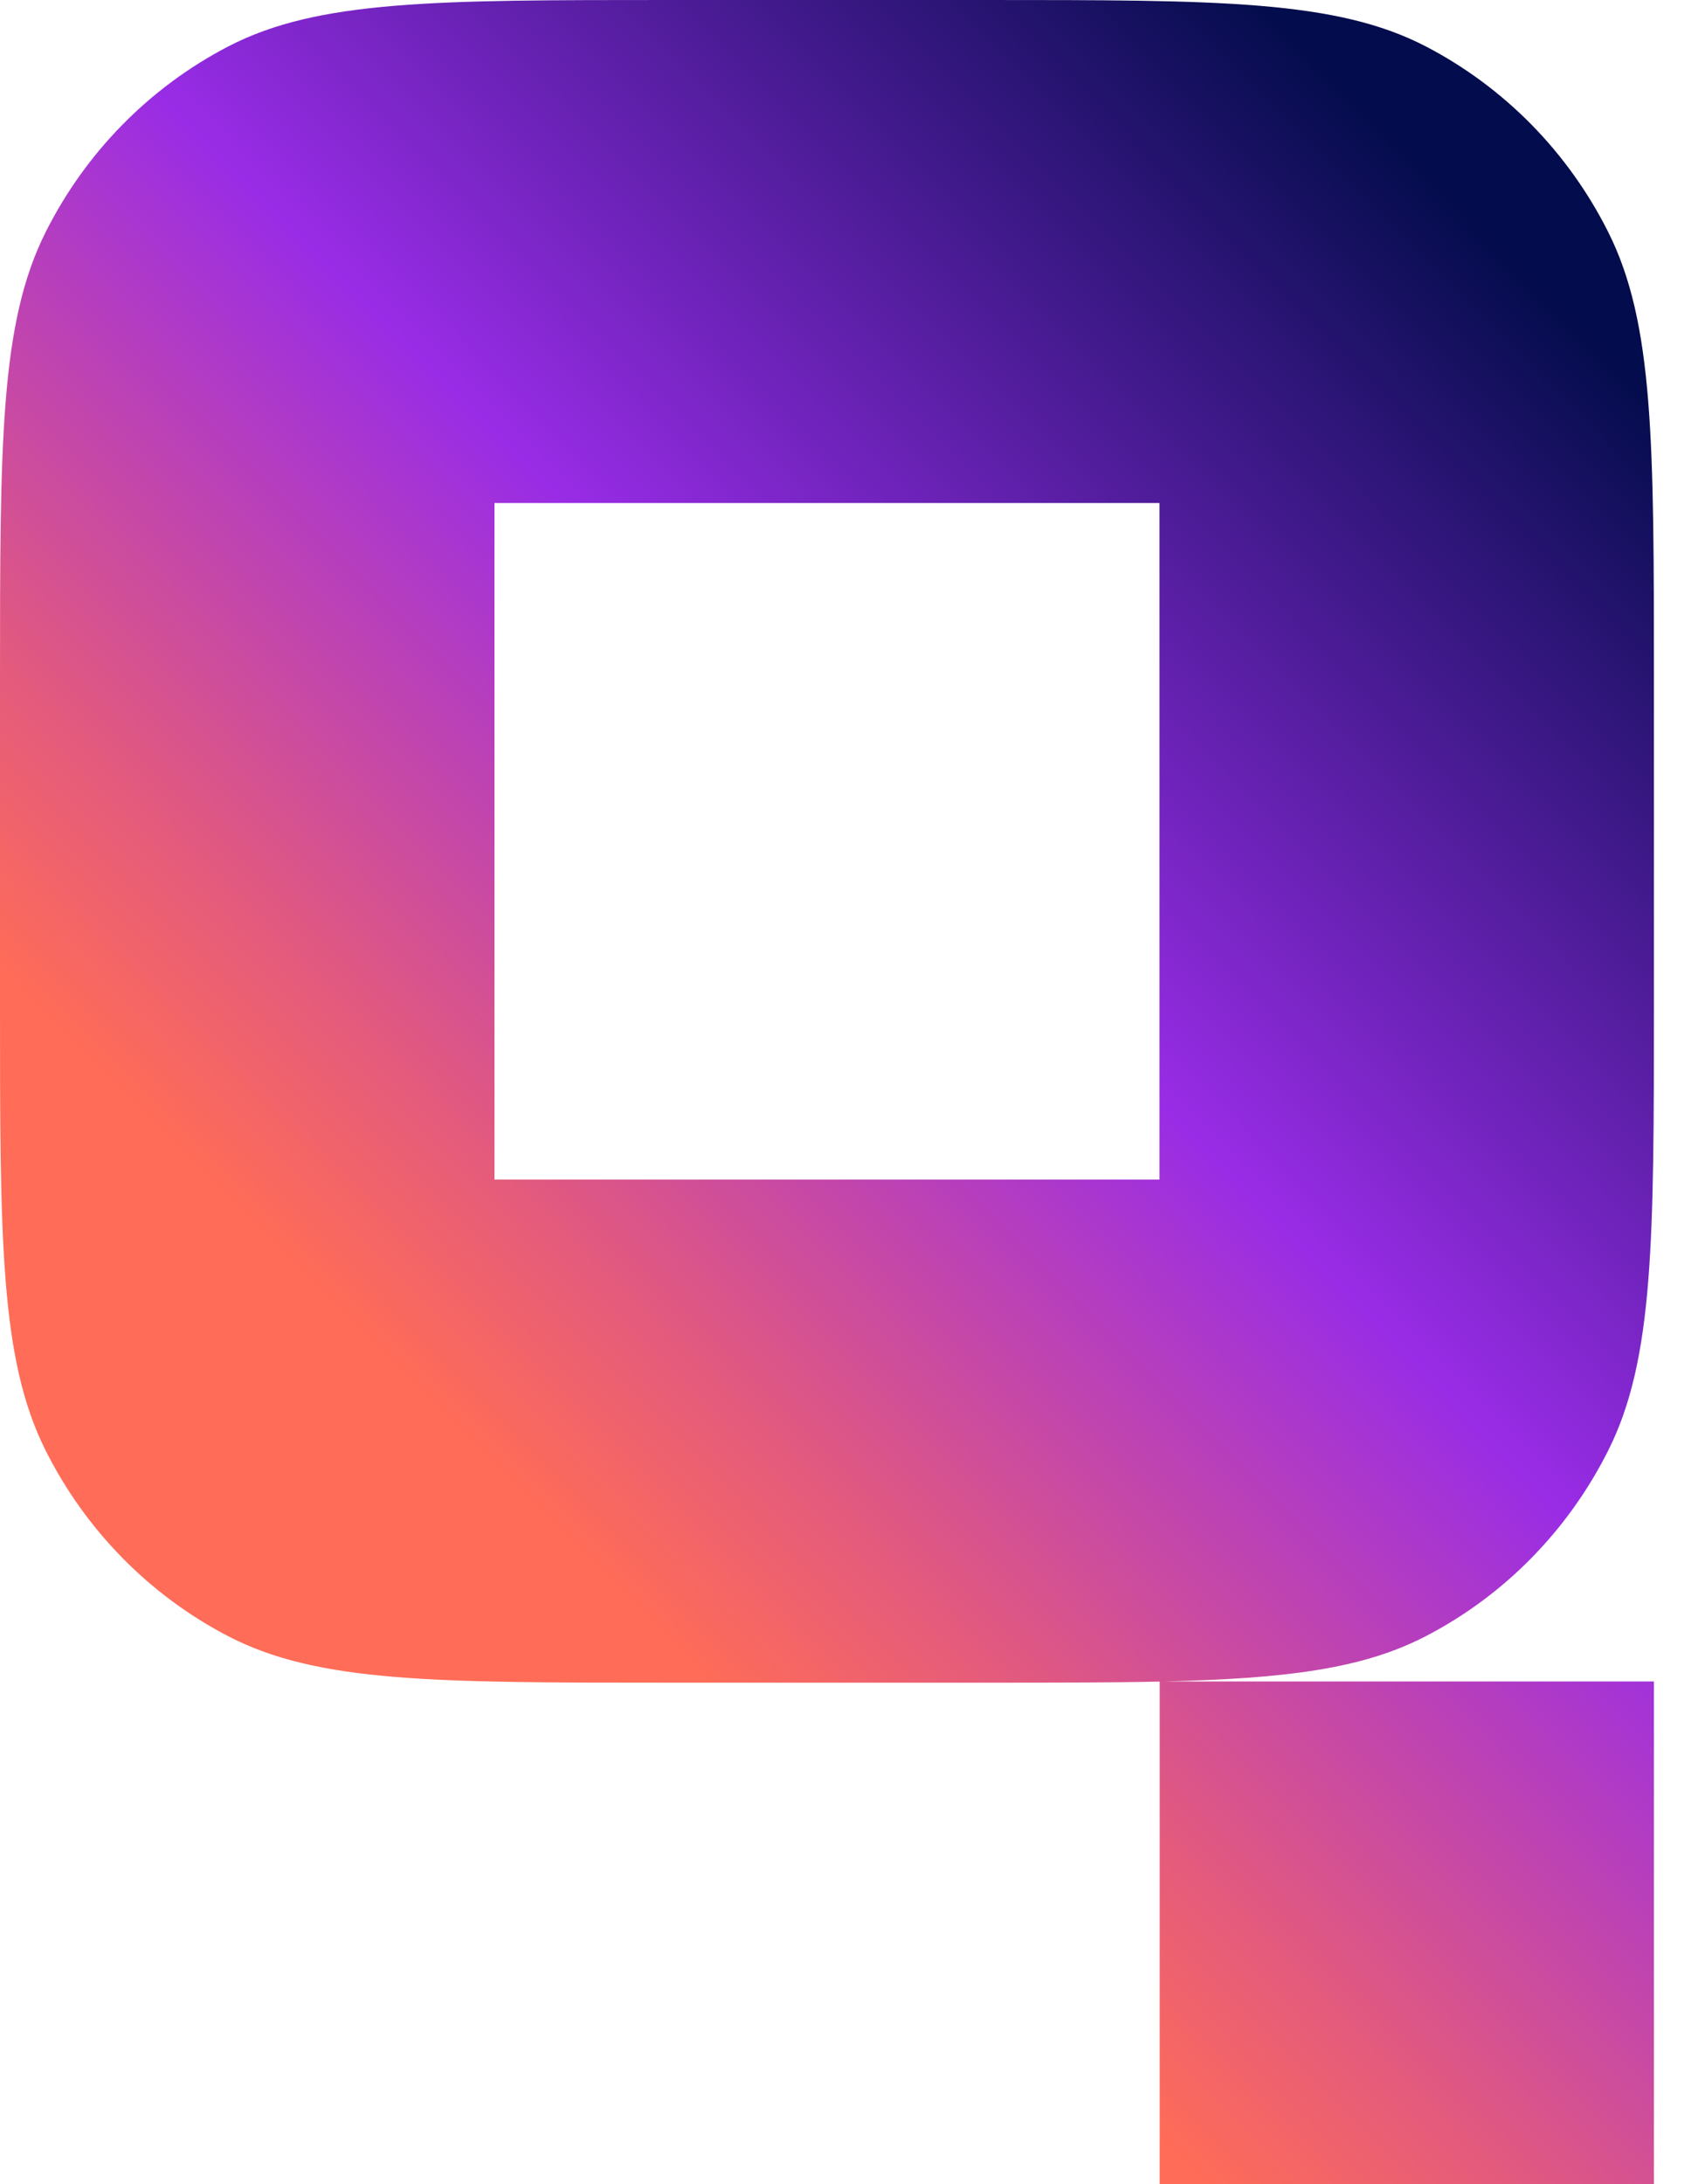 <svg width="28" height="36" viewBox="0 0 28 36" fill="none" xmlns="http://www.w3.org/2000/svg">
<g clip-path="url(#clip0_25338_1915)">
<path d="M26.521 23.904C27.273 22.404 27.273 20.441 27.273 16.513V11.219C27.273 7.293 27.273 5.328 26.521 3.828C25.86 2.509 24.805 1.436 23.508 0.763C22.033 0 20.101 0 16.24 0H11.033C7.172 0 5.24 0 3.765 0.765C2.468 1.438 1.413 2.51 0.751 3.829C0 5.328 0 7.293 0 11.219V16.513C0 20.44 0 22.404 0.751 23.904C1.413 25.224 2.468 26.296 3.765 26.969C5.24 27.734 7.17 27.734 11.033 27.734H16.24C17.349 27.734 18.297 27.734 19.123 27.716V36.001H27.273V27.714H19.195C21.202 27.667 22.468 27.508 23.507 26.97C24.805 26.298 25.858 25.225 26.52 23.906L26.521 23.904ZM19.119 19.442H8.154V8.291H19.12V19.442H19.119Z" fill="url(#paint0_linear_25338_1915)"/>
</g>
<defs>
<linearGradient id="paint0_linear_25338_1915" x1="8.828" y1="24.896" x2="28.299" y2="5.593" gradientUnits="userSpaceOnUse">
<stop stop-color="#FF6C57"/>
<stop offset="0.14" stop-color="#E15980"/>
<stop offset="0.44" stop-color="#992CE6"/>
<stop offset="0.95" stop-color="#030C4C"/>
</linearGradient>
<clipPath id="clip0_25338_1915">
<rect width="27.273" height="36" fill="white"/>
</clipPath>
</defs>
</svg>
